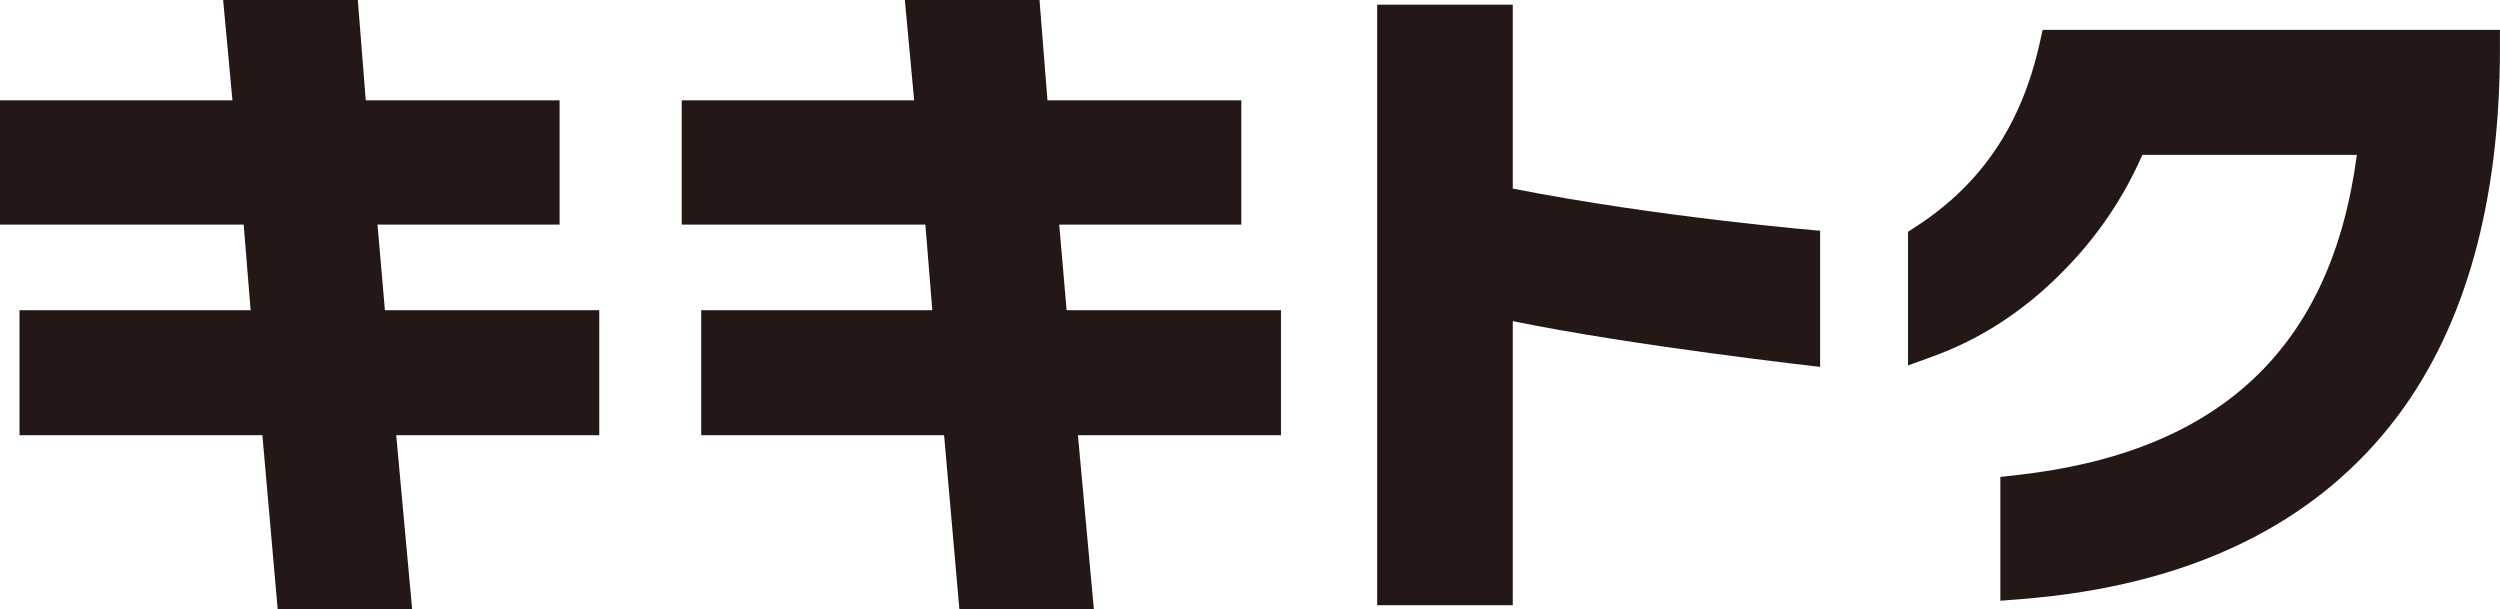 <?xml version="1.0" encoding="UTF-8"?>
<svg id="_レイヤー_2" data-name="レイヤー 2" xmlns="http://www.w3.org/2000/svg" viewBox="0 0 776.54 189.23">
  <defs>
    <style>
      .cls-1 {
        fill: #231815;
        stroke-width: 0px;
      }
    </style>
  </defs>
  <g id="_レイヤー_1-2" data-name="レイヤー 1">
    <g>
      <polygon class="cls-1" points="117.26 69.77 173.82 69.77 173.82 31.16 113.61 31.16 111.14 0 69.31 0 72.2 31.16 0 31.16 0 69.77 75.69 69.77 77.85 96.36 6.06 96.36 6.06 135.17 81.5 135.17 86.25 189.23 128.02 189.23 123.07 135.17 186.14 135.17 186.14 96.36 119.56 96.36 117.26 69.77"/>
      <polygon class="cls-1" points="329.01 69.77 385.57 69.77 385.57 31.16 325.36 31.16 322.89 0 281.06 0 283.95 31.16 211.75 31.16 211.75 69.77 287.44 69.77 289.59 96.36 217.81 96.36 217.81 135.17 293.25 135.17 298 189.23 339.77 189.23 334.82 135.17 397.89 135.17 397.89 96.36 331.31 96.36 329.01 69.77"/>
      <path class="cls-1" d="M469.89,58.59V1.44h-42.12v186.55h42.12v-88.25c37.2,7.68,95.47,14.22,95.47,14.22v-42.29s-49.71-4.09-95.47-13.09Z"/>
      <path class="cls-1" d="M634.48,9.29l-1.02,4.52c-5.62,24.97-18.1,43.44-38.15,56.46l-2.64,1.71v41.53l7.76-2.82c14.78-5.36,28.28-14.15,40.09-26.11,10.58-10.58,18.95-22.83,24.93-36.48h66.62c-7.87,59.87-42.46,92.43-105.58,99.46l-5.15.57v38.47l6.24-.49c52.53-4.11,91.98-23.28,117.25-56.98h0c21.03-28.14,31.69-66.52,31.69-114.07v-5.79h-142.06Z"/>
    </g>
  </g>
</svg>